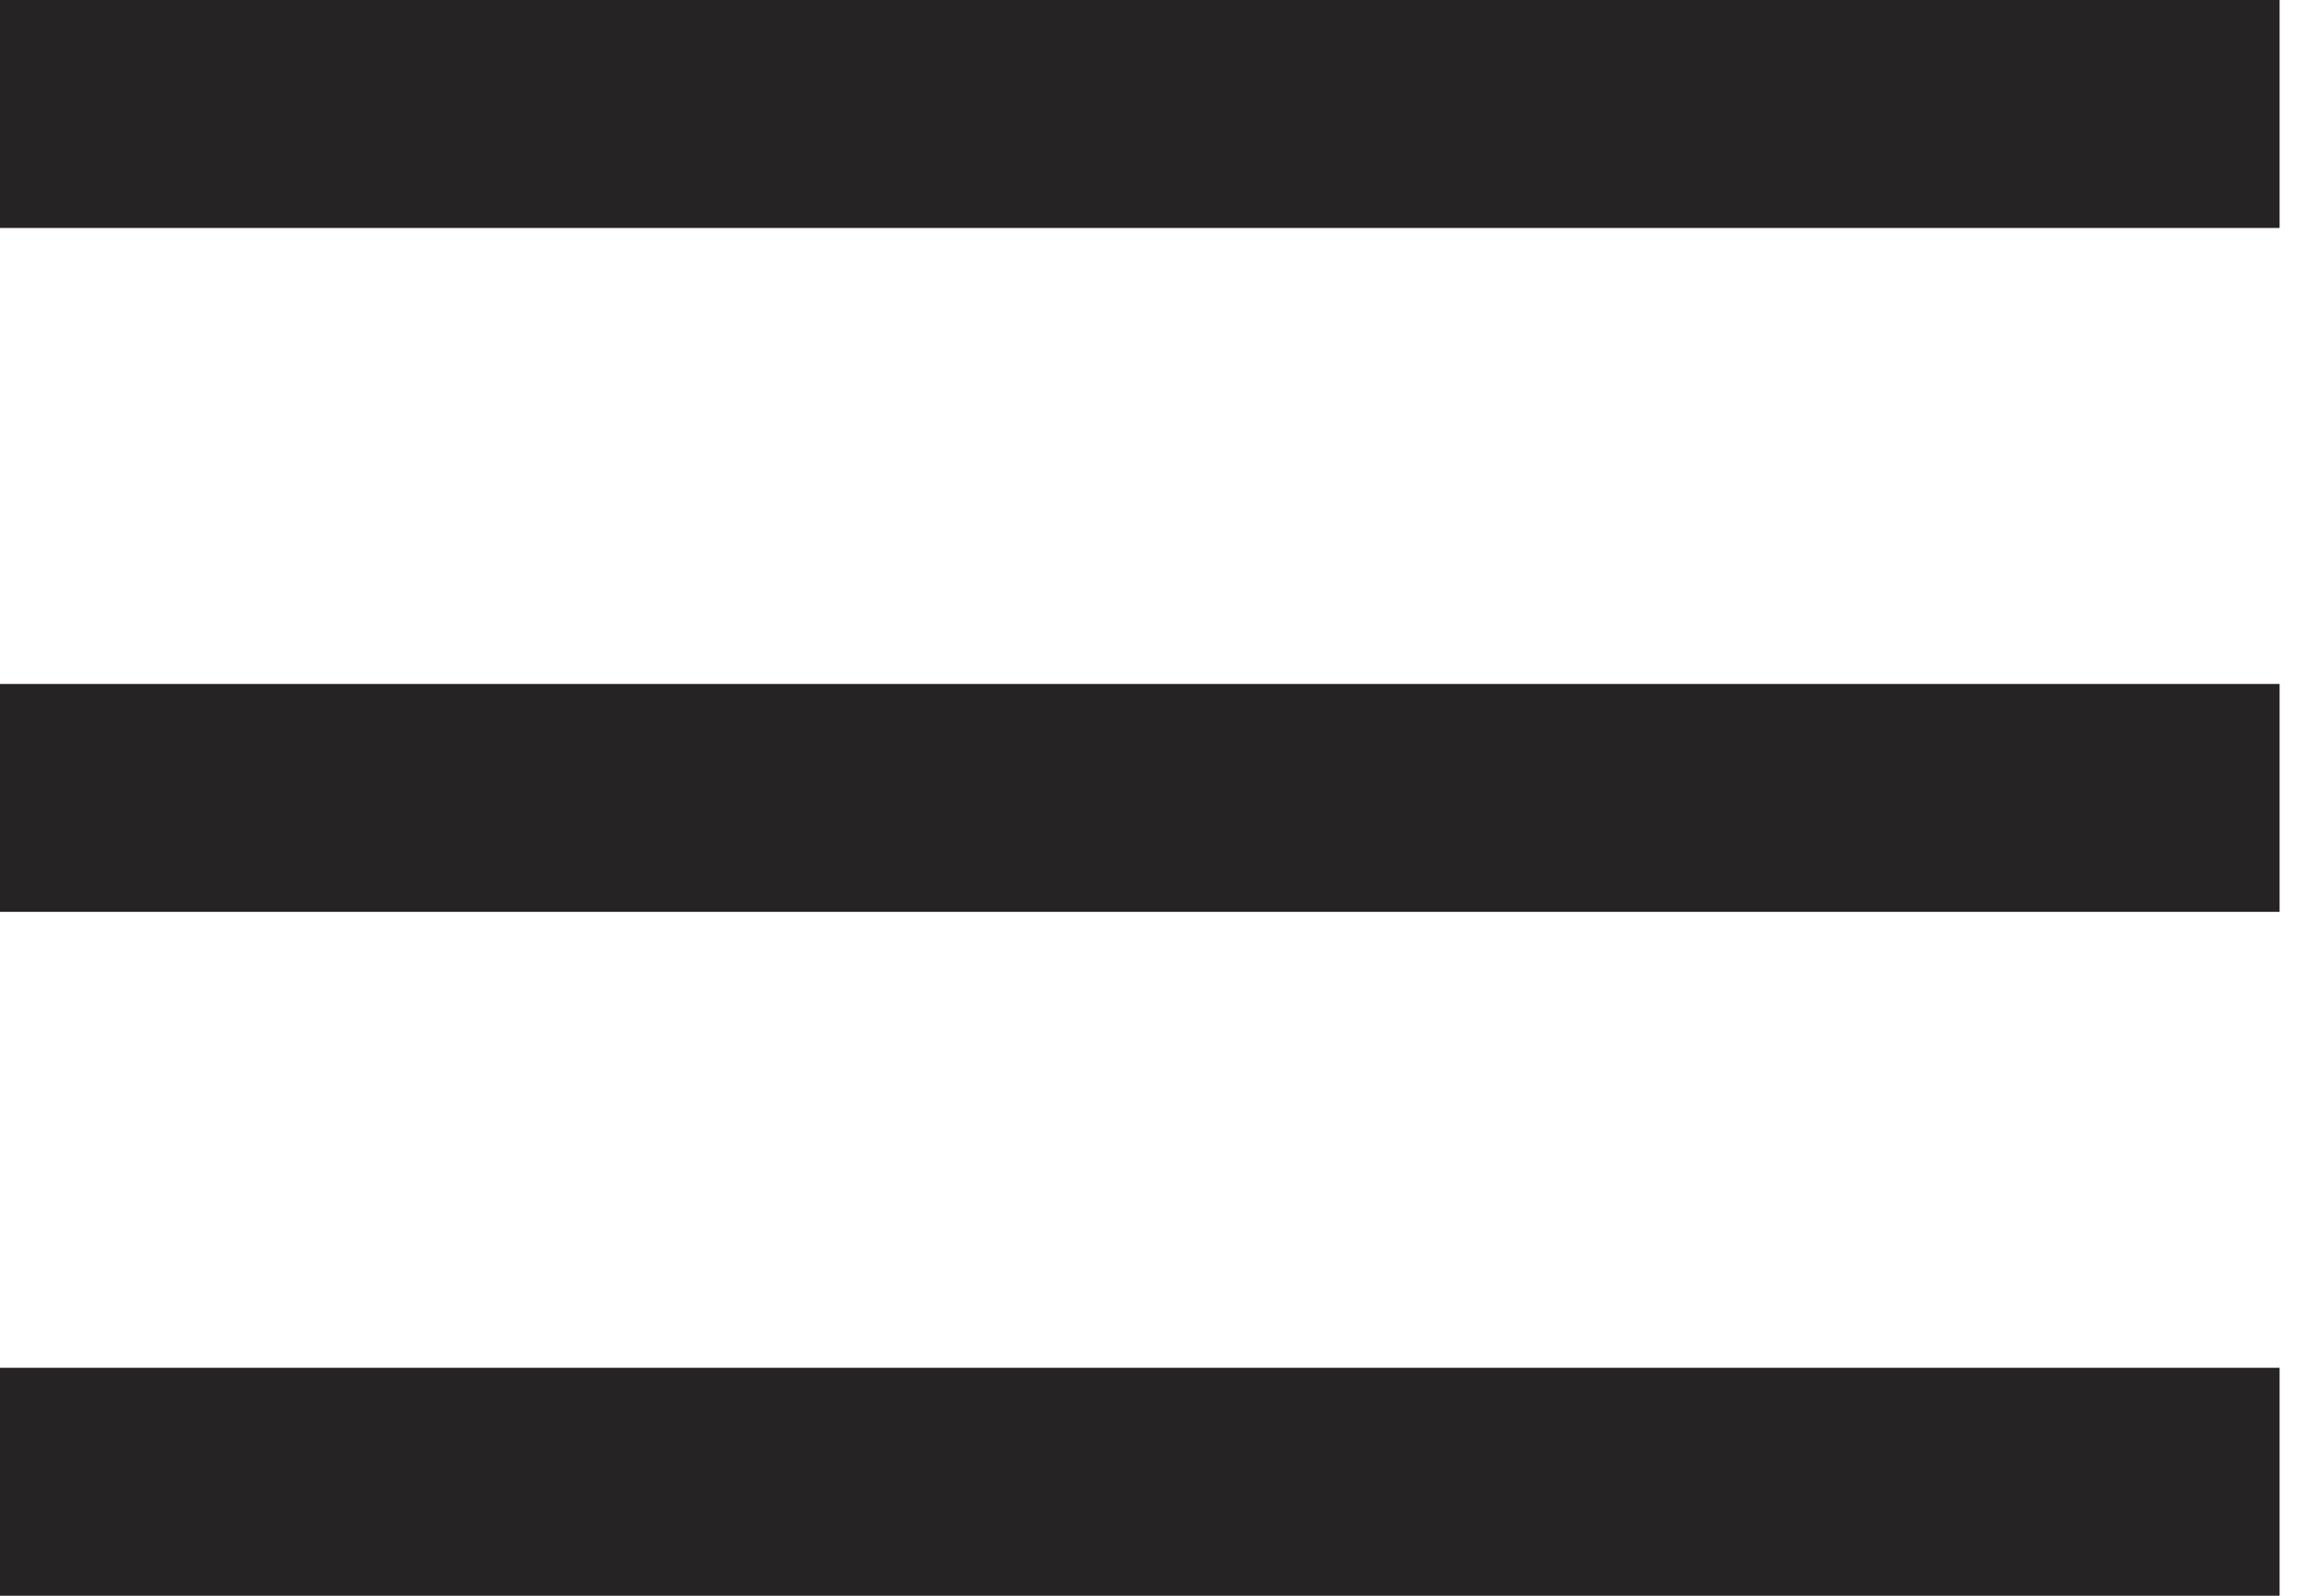 <?xml version="1.0" encoding="UTF-8"?>
<svg width="32px" height="22px" viewBox="0 0 32 22" version="1.1" xmlns="http://www.w3.org/2000/svg" xmlns:xlink="http://www.w3.org/1999/xlink">
    <title>menu</title>
    <g id="Page-1" stroke="none" stroke-width="1" fill="none" fill-rule="evenodd">
        <g id="Landing-mobile-nav" transform="translate(-24, -143)" fill="#262324" fill-rule="nonzero">
            <g id="Group" transform="translate(16, 130)">
                <path d="M8,13 L8,16.143 L39.429,16.143 L39.429,13 L8,13 Z M8,22.429 L8,25.571 L39.429,25.571 L39.429,22.429 L8,22.429 Z M8,31.857 L8,35 L39.429,35 L39.429,31.857 L8,31.857 Z" id="menu"></path>
            </g>
        </g>
    </g>
</svg>